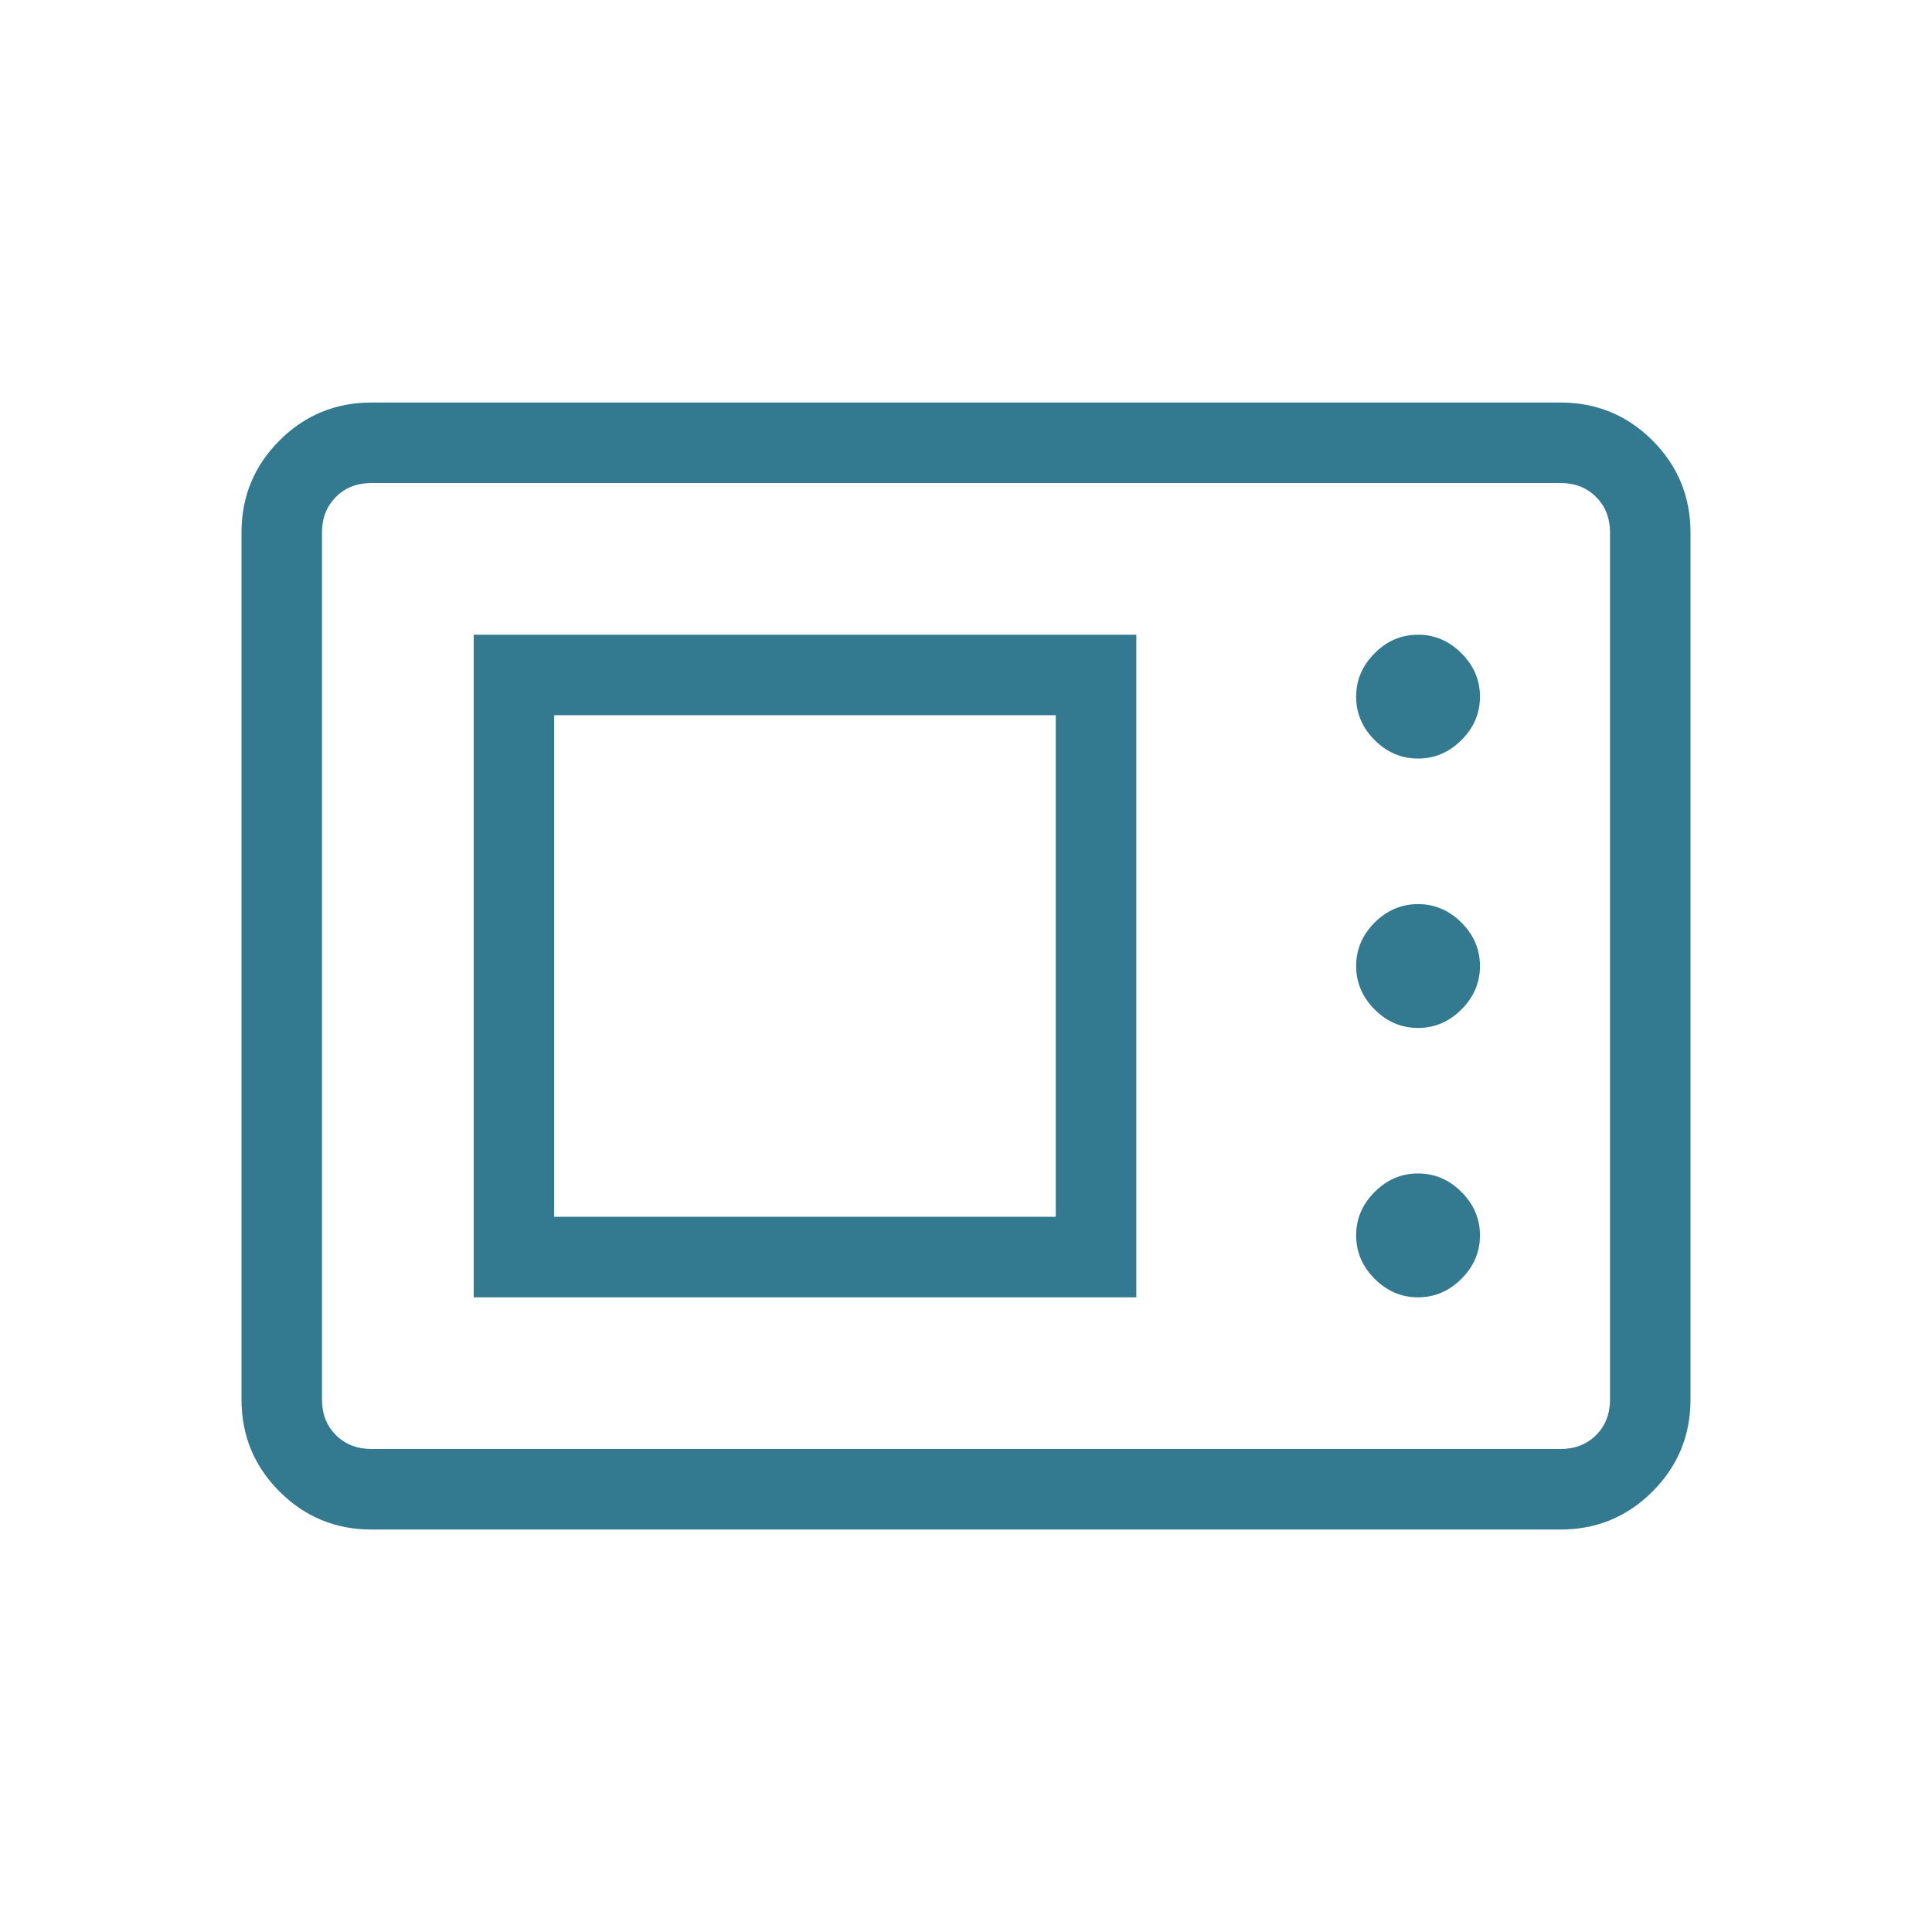 <svg xmlns="http://www.w3.org/2000/svg" width="32" height="32" viewBox="0 0 32 32" fill="none"><mask id="mask0_1851_6500" style="mask-type:alpha" maskUnits="userSpaceOnUse" x="0" y="0" width="32" height="32"><rect width="32" height="32" fill="#D9D9D9"></rect></mask><g mask="url(#mask0_1851_6500)"><path d="M6.154 25.334C5.557 25.334 5.049 25.124 4.629 24.704C4.21 24.285 4 23.776 4 23.18V8.821C4 8.224 4.21 7.716 4.629 7.296C5.049 6.877 5.557 6.667 6.154 6.667H25.846C26.443 6.667 26.951 6.877 27.371 7.296C27.79 7.716 28 8.224 28 8.821V23.18C28 23.776 27.79 24.285 27.371 24.704C26.951 25.124 26.443 25.334 25.846 25.334H6.154ZM6.154 24H25.846C26.085 24 26.282 23.923 26.436 23.77C26.59 23.616 26.667 23.419 26.667 23.18V8.821C26.667 8.582 26.59 8.385 26.436 8.231C26.282 8.077 26.085 8 25.846 8H6.154C5.915 8 5.718 8.077 5.564 8.231C5.41 8.385 5.333 8.582 5.333 8.821V23.18C5.333 23.419 5.41 23.616 5.564 23.77C5.718 23.923 5.915 24 6.154 24ZM7.846 21.488H18.821V10.513H7.846V21.488ZM23.487 21.488C23.762 21.488 24.002 21.385 24.206 21.181C24.411 20.977 24.513 20.737 24.513 20.462C24.513 20.187 24.411 19.947 24.206 19.743C24.002 19.538 23.762 19.436 23.487 19.436C23.212 19.436 22.972 19.538 22.768 19.743C22.564 19.947 22.462 20.187 22.462 20.462C22.462 20.737 22.564 20.977 22.768 21.181C22.972 21.385 23.212 21.488 23.487 21.488ZM9.179 20.154V11.846H17.487V20.154H9.179ZM23.487 17.026C23.762 17.026 24.002 16.924 24.206 16.72C24.411 16.515 24.513 16.275 24.513 16C24.513 15.725 24.411 15.485 24.206 15.281C24.002 15.077 23.762 14.975 23.487 14.975C23.212 14.975 22.972 15.077 22.768 15.281C22.564 15.485 22.462 15.725 22.462 16C22.462 16.275 22.564 16.515 22.768 16.72C22.972 16.924 23.212 17.026 23.487 17.026ZM23.487 12.564C23.762 12.564 24.002 12.462 24.206 12.258C24.411 12.054 24.513 11.814 24.513 11.539C24.513 11.264 24.411 11.024 24.206 10.82C24.002 10.615 23.762 10.513 23.487 10.513C23.212 10.513 22.972 10.615 22.768 10.82C22.564 11.024 22.462 11.264 22.462 11.539C22.462 11.814 22.564 12.054 22.768 12.258C22.972 12.462 23.212 12.564 23.487 12.564Z" fill="#337990"></path></g></svg>